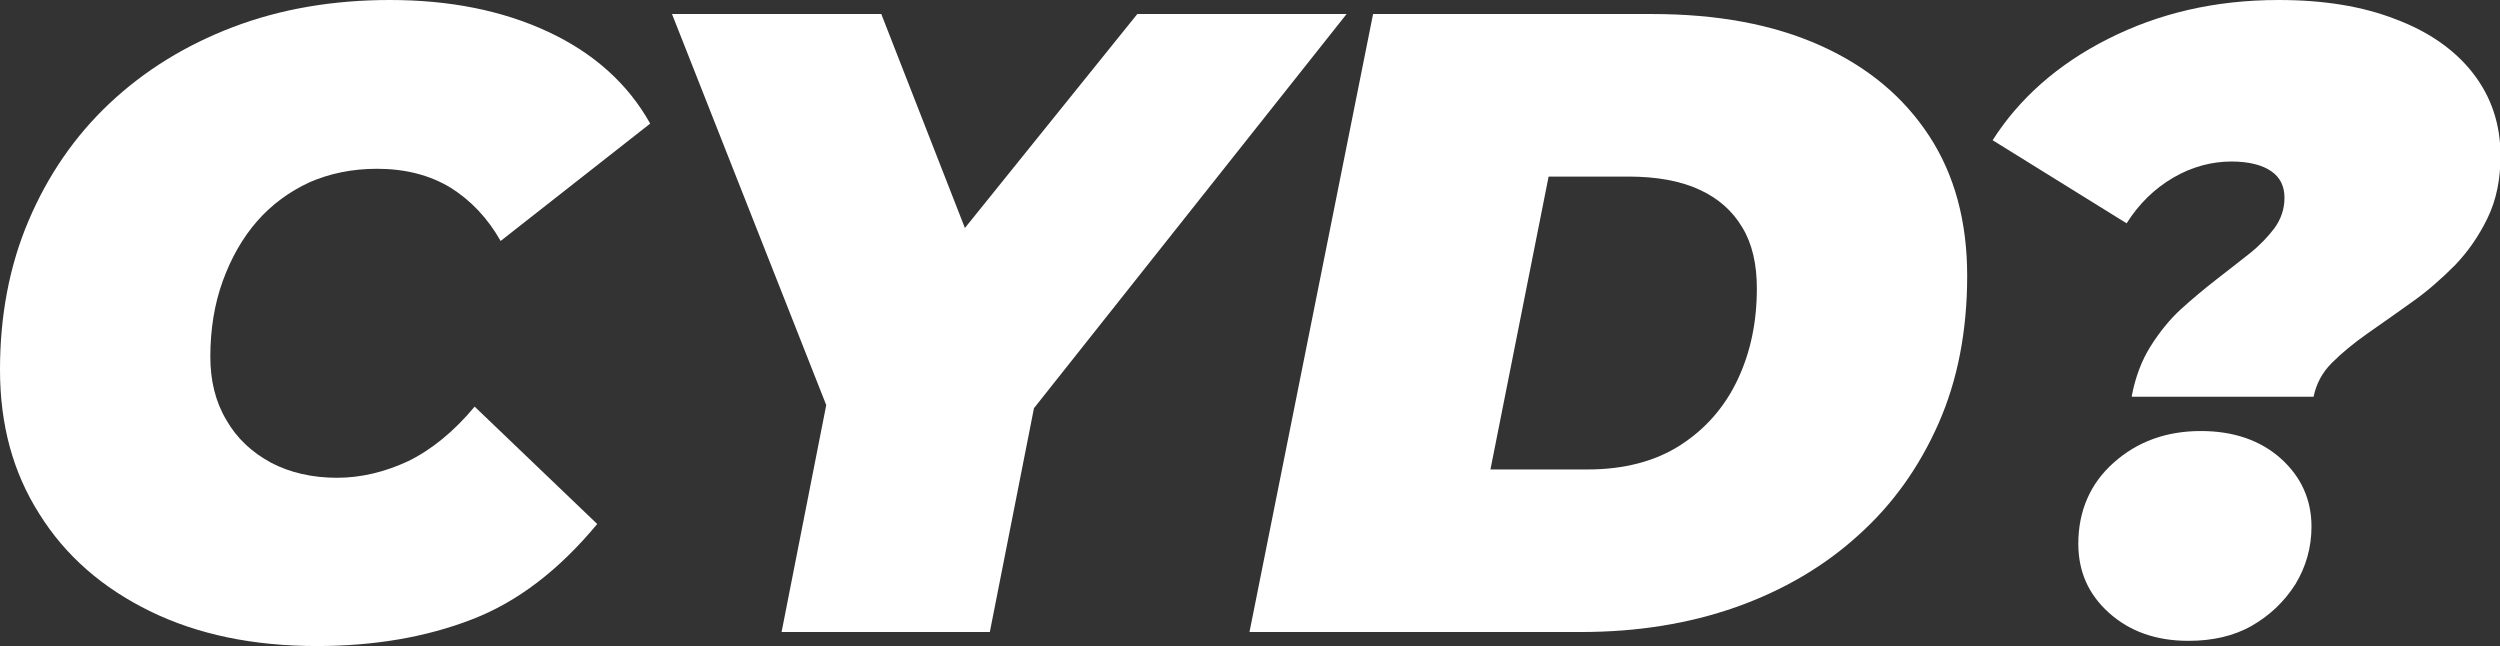 <?xml version="1.0" encoding="UTF-8"?>
<svg xmlns="http://www.w3.org/2000/svg" viewBox="0 0 48.14 12.44">
  <rect x="0" y="0" width="48.14" height="12.44" fill="#333333" stroke="none"/>
  <g fill="#fff">
    <path d="m6.1 12.44c-1.22 0-2.29-.22-3.21-.67s-1.63-1.07-2.13-1.87c-.51-.8-.76-1.72-.76-2.78 0-1.04.18-2 .55-2.87s.89-1.63 1.56-2.26 1.46-1.12 2.38-1.47 1.93-.52 3.02-.52c1.14 0 2.16.2 3.04.61s1.54 1 1.97 1.77l-2.88 2.26c-.25-.44-.57-.78-.97-1.03-.4-.24-.87-.36-1.41-.36-.48 0-.91.09-1.3.26-.39.18-.73.43-1.01.75s-.5.71-.66 1.15-.24.93-.24 1.46c0 .46.1.87.31 1.22.2.35.49.62.86.82.36.19.79.29 1.27.29.46 0 .92-.11 1.37-.32.45-.22.88-.57 1.28-1.05l2.36 2.26c-.73.88-1.53 1.5-2.42 1.84-.88.34-1.88.51-2.98.51z"></path>
    <path d="m25.93.27h-4.03l-3.32 4.12-1.61-4.12h-4.03l2.97 7.53-.86 4.37h4.01l.85-4.31z"></path>
    <path d="m24.06 12.17 2.38-11.9h5.37c1.26 0 2.34.2 3.25.61s1.6.99 2.09 1.74.73 1.65.73 2.69c0 1.05-.18 2-.55 2.84s-.88 1.56-1.55 2.16c-.66.6-1.45 1.06-2.35 1.38-.91.32-1.9.48-2.99.48zm4.64-3.13h1.87c.71 0 1.31-.16 1.79-.47s.85-.73 1.1-1.26.37-1.11.37-1.76c0-.46-.09-.86-.28-1.17-.19-.32-.46-.56-.83-.73s-.83-.25-1.37-.25h-1.53z"></path>
    <path d="m41.05 7.62c.07-.36.19-.68.36-.95s.37-.52.59-.72.45-.39.68-.57.44-.34.64-.5.35-.32.48-.49c.12-.17.19-.36.19-.58s-.08-.39-.25-.51-.43-.19-.77-.19c-.38 0-.76.1-1.12.31s-.66.5-.9.88l-2.58-1.6c.51-.8 1.25-1.46 2.22-1.95s2.05-.75 3.29-.75c.86 0 1.61.12 2.25.37.64.24 1.14.59 1.49 1.04s.53.98.53 1.59c0 .45-.08.85-.25 1.2s-.38.65-.63.91c-.26.26-.53.5-.83.71-.29.21-.58.41-.85.6s-.5.38-.69.57-.3.41-.35.65h-3.5zm1.09 4.72c-.62 0-1.13-.18-1.53-.54s-.59-.8-.59-1.33c0-.63.23-1.16.68-1.56.46-.41 1.02-.61 1.68-.61.63 0 1.15.18 1.54.53s.59.79.59 1.31c0 .41-.11.78-.31 1.11-.21.33-.49.6-.84.8s-.76.29-1.22.29z"></path>
  </g>
</svg>
